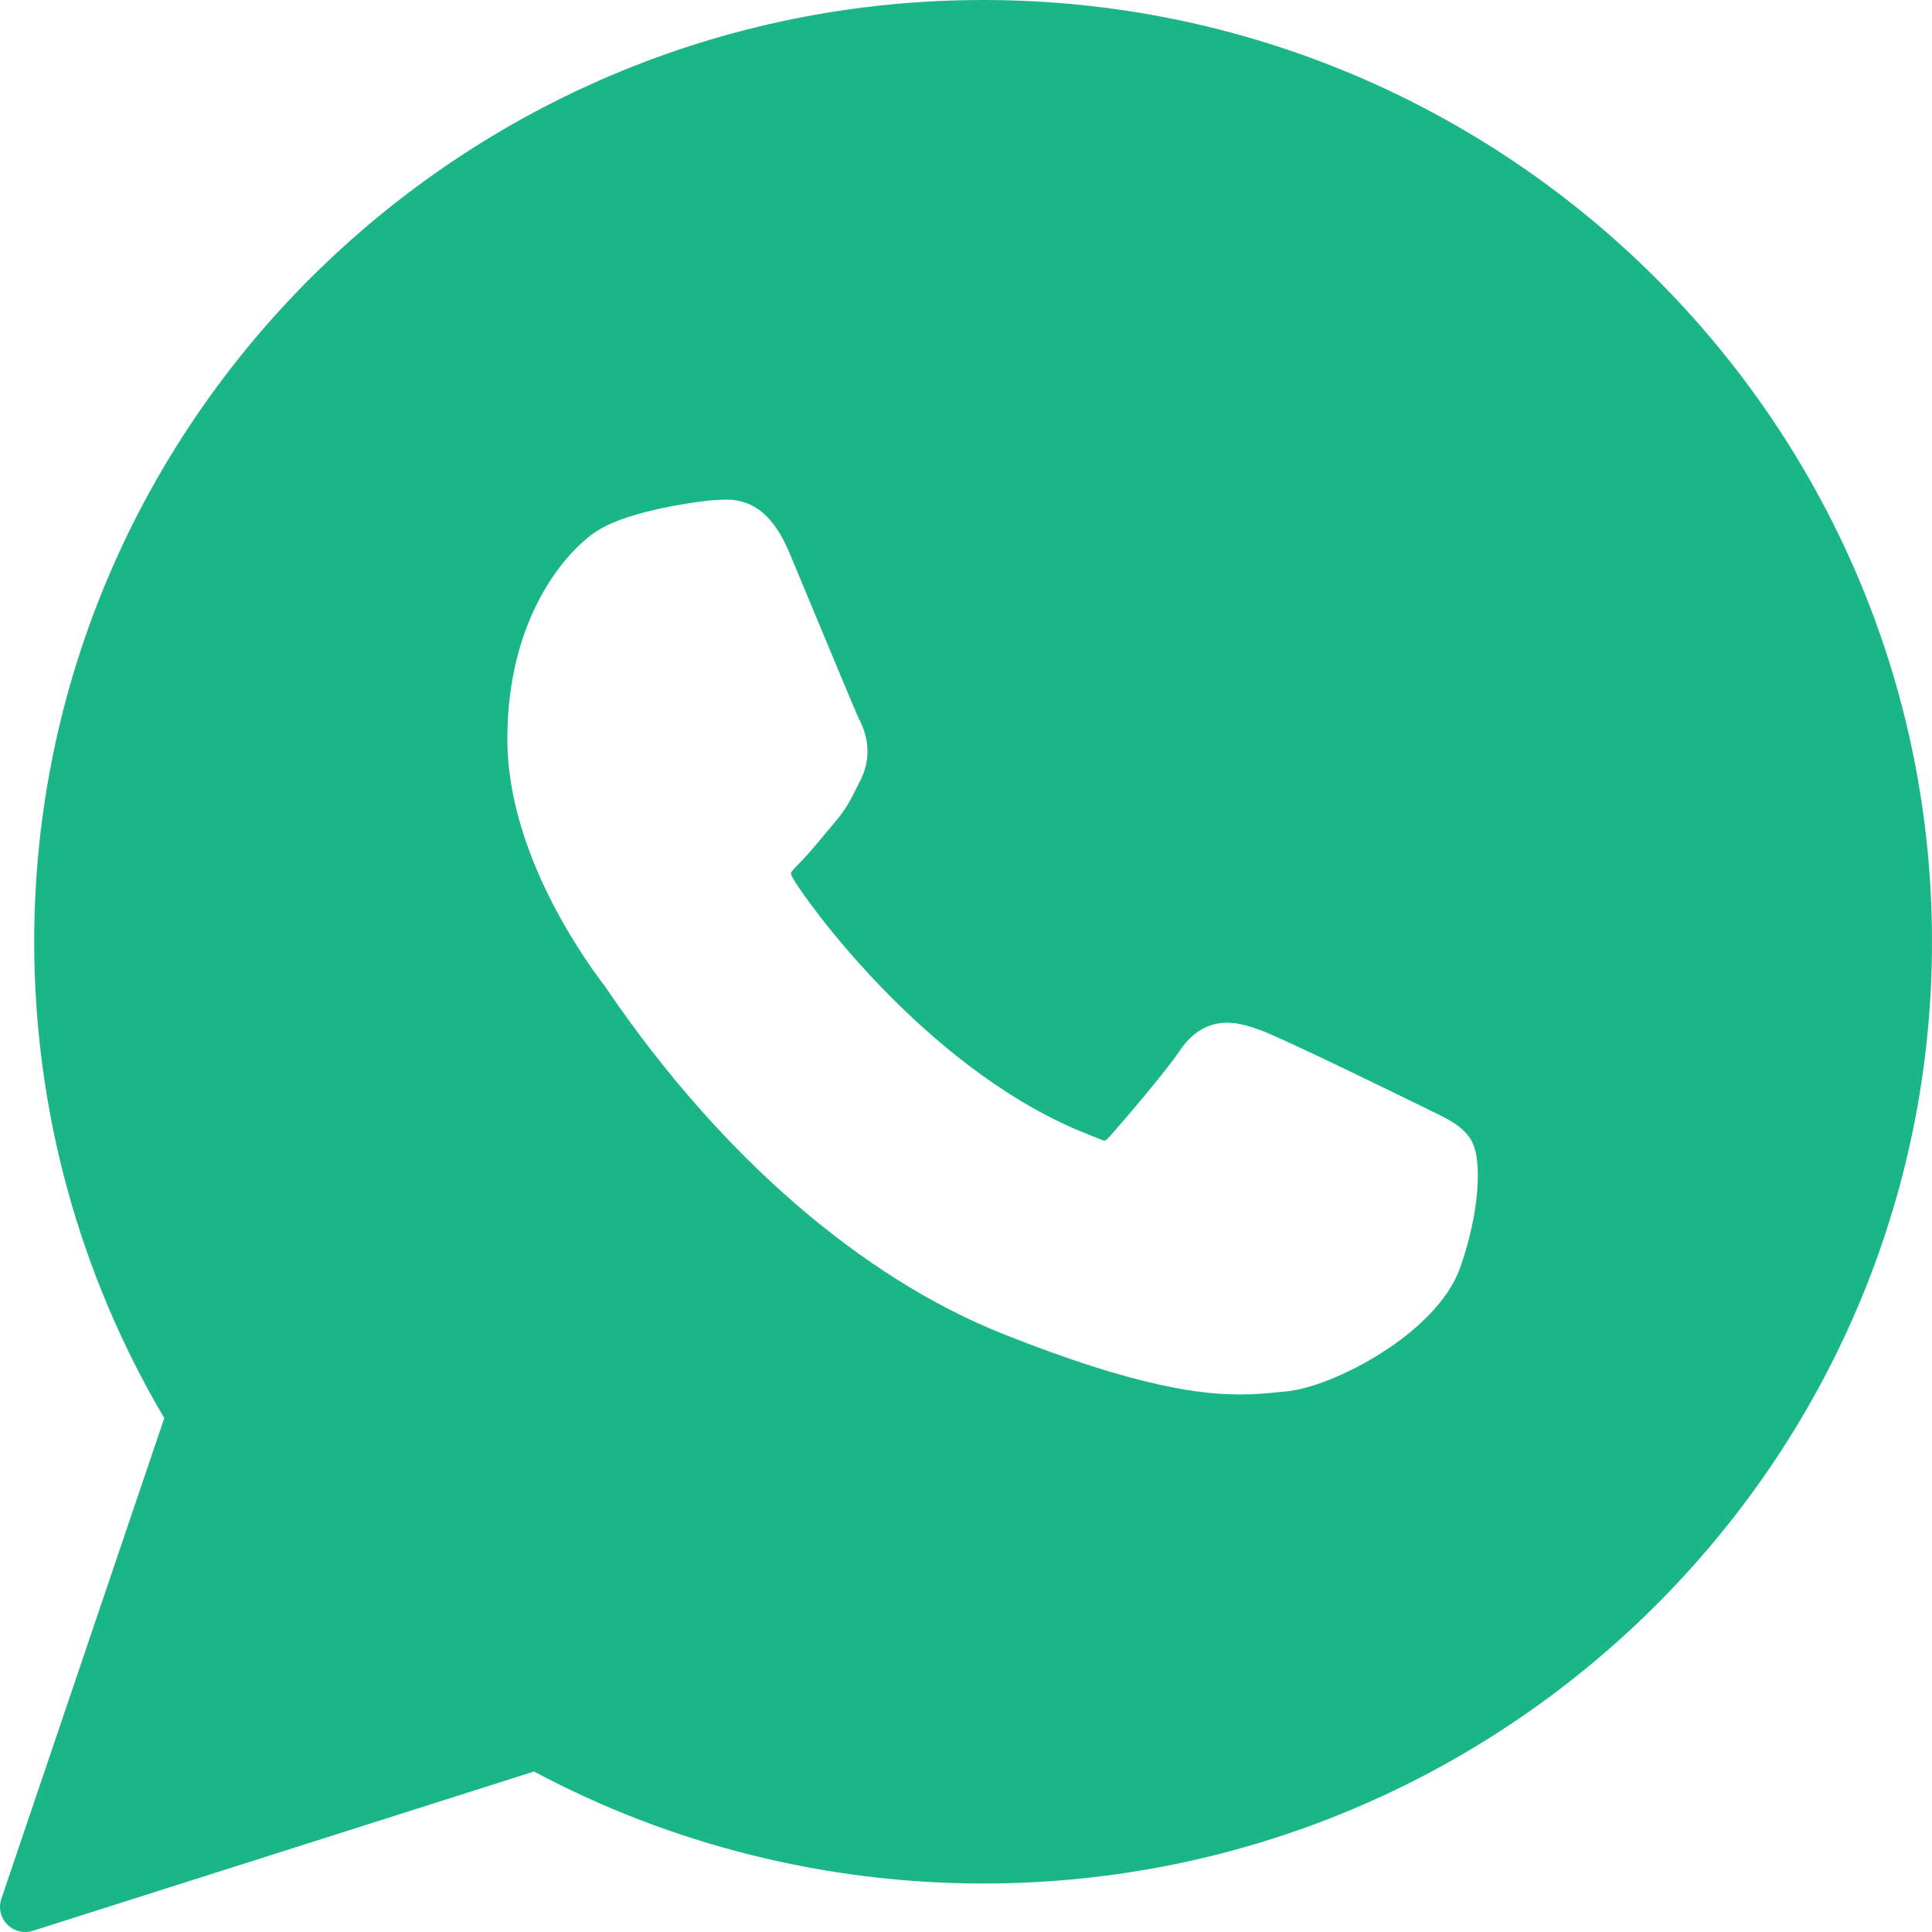 <svg width="30" height="30" viewBox="0 0 30 30" fill="#1BB687" xmlns="http://www.w3.org/2000/svg">
                            <g clip-path="url(#clip0_1_2982)">
                            <path fill-rule="evenodd" clip-rule="evenodd" d="M0.531 14.624C0.531 6.56 7.141 0 15.266 0C23.39 0 30 6.56 30 14.624C30 22.687 23.39 29.247 15.266 29.247C12.83 29.247 10.422 28.646 8.292 27.508L0.508 29.982C0.469 29.994 0.429 30 0.39 30C0.287 30 0.186 29.959 0.112 29.883C0.009 29.778 -0.027 29.625 0.021 29.485L2.551 22.02C1.229 19.785 0.531 17.233 0.531 14.624ZM22.125 17.202C22.167 17.223 22.192 17.235 22.198 17.238C22.484 17.375 22.711 17.484 22.842 17.7C23.034 18.017 22.958 18.892 22.67 19.693C22.304 20.709 20.696 21.542 19.964 21.607L19.857 21.617C19.688 21.634 19.496 21.653 19.256 21.653C18.686 21.653 17.683 21.555 15.565 20.709C13.365 19.83 11.195 17.946 9.454 15.404C9.449 15.396 9.444 15.389 9.44 15.383C9.417 15.35 9.401 15.326 9.392 15.314C8.937 14.715 7.878 13.139 7.878 11.471C7.878 9.617 8.766 8.563 9.29 8.232C9.785 7.921 10.903 7.773 11.109 7.765C11.231 7.76 11.244 7.758 11.257 7.758C11.261 7.758 11.267 7.758 11.278 7.758C11.711 7.758 12.023 8.021 12.259 8.586C12.283 8.642 12.354 8.813 12.449 9.042C12.751 9.767 13.293 11.073 13.333 11.152C13.396 11.276 13.591 11.658 13.362 12.112L13.313 12.21C13.22 12.4 13.139 12.564 12.958 12.774C12.9 12.842 12.841 12.913 12.782 12.984C12.657 13.134 12.527 13.29 12.409 13.408C12.368 13.448 12.289 13.528 12.28 13.559C12.28 13.559 12.28 13.559 12.28 13.559C12.281 13.564 12.286 13.592 12.317 13.646C12.561 14.059 14.342 16.509 16.688 17.529C16.791 17.573 17.129 17.712 17.149 17.712C17.17 17.712 17.207 17.676 17.233 17.646C17.438 17.415 18.099 16.642 18.318 16.317C18.511 16.028 18.759 15.881 19.054 15.881C19.235 15.881 19.405 15.936 19.564 15.993C19.915 16.119 21.732 17.01 22.125 17.202Z" fill="#1BB687"/>
                            </g>
                            <defs>
                            <clipPath id="clip0_1_2982">
                            <rect width="30" height="30" fill="white"/>
                            </clipPath>
                            </defs>
                        </svg>